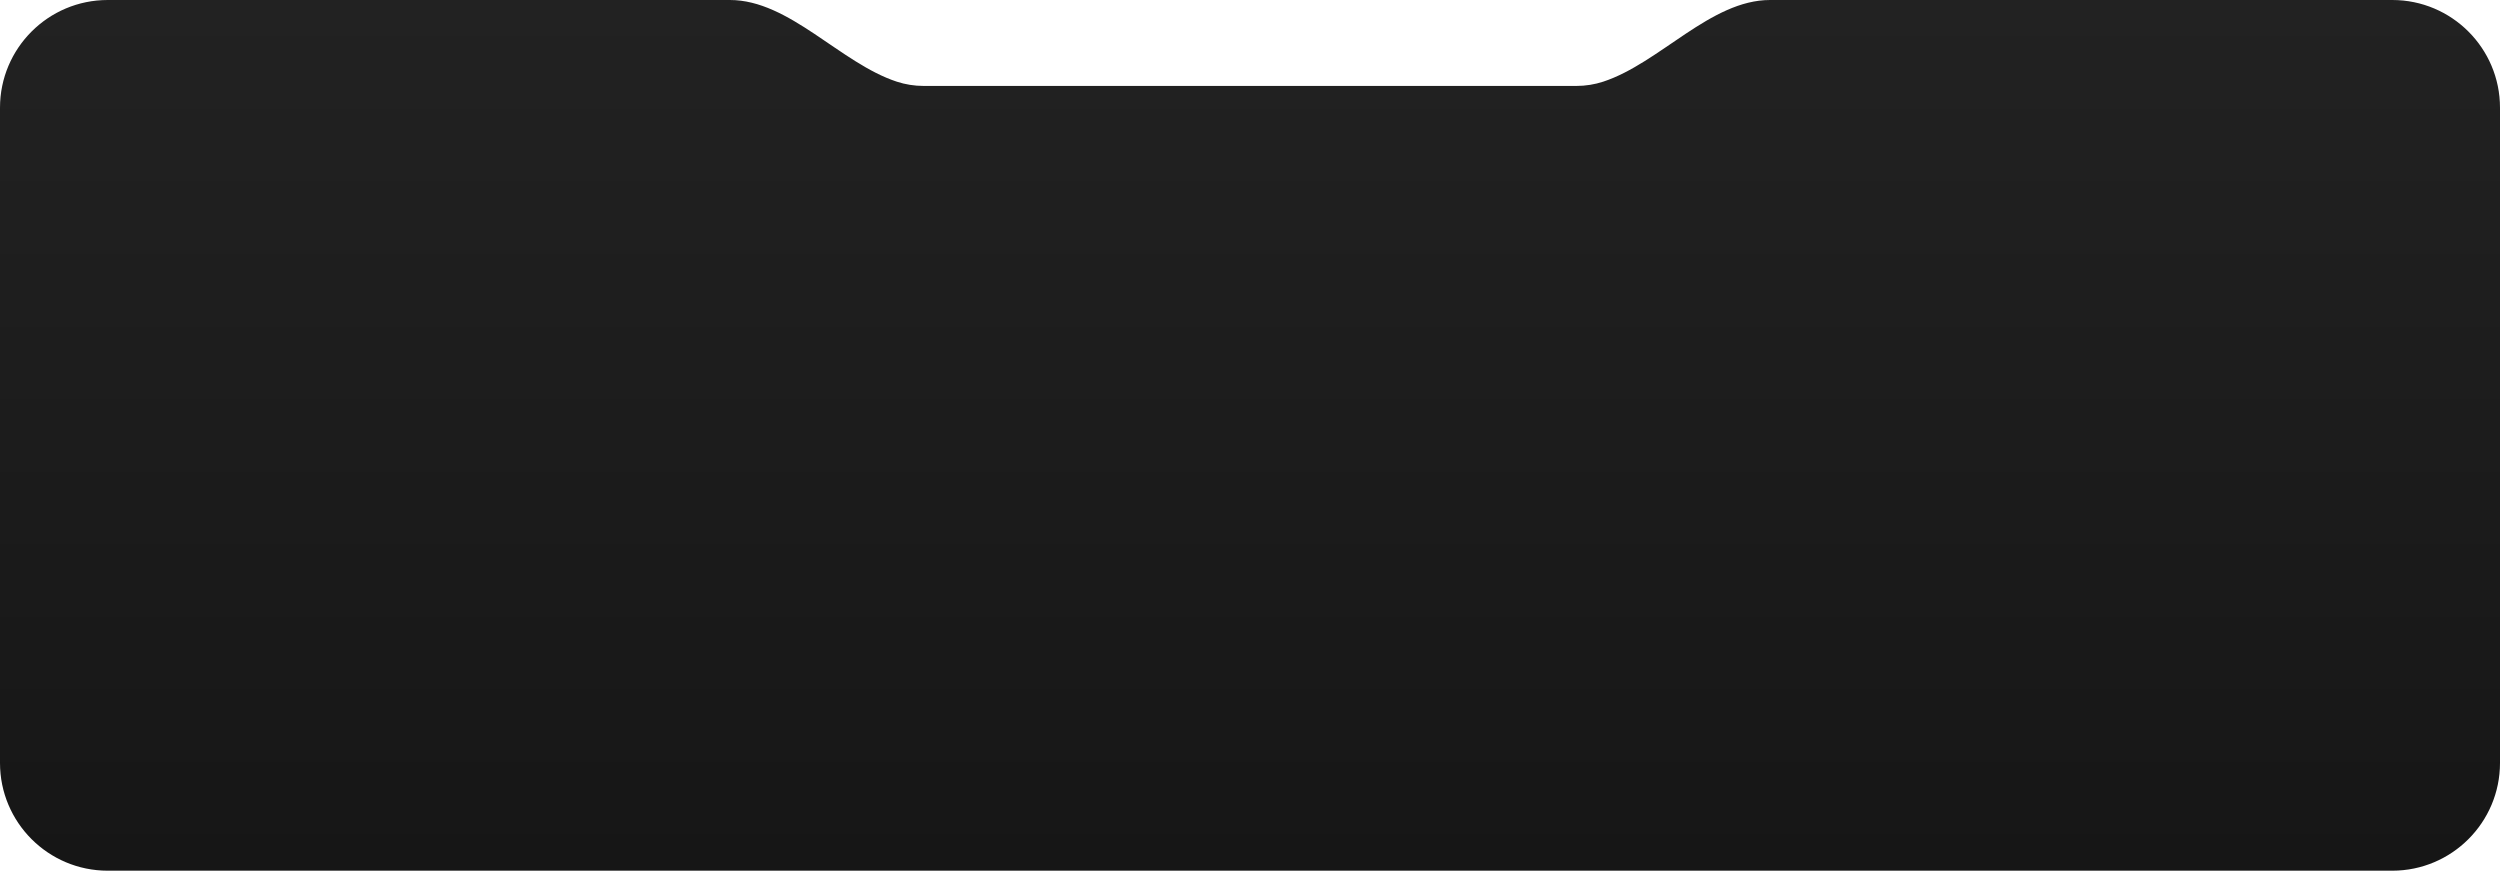<?xml version="1.0" encoding="UTF-8"?> <svg xmlns="http://www.w3.org/2000/svg" width="1160" height="404" viewBox="0 0 1160 404" fill="none"><path fill-rule="evenodd" clip-rule="evenodd" d="M416.124 37.898C389.884 29.297 366.294 0 338.68 0H50C22.386 0 0 22.386 0 50V354C0 381.614 22.386 404 50 404H1110C1137.61 404 1160 381.614 1160 354V50C1160 22.386 1137.61 0 1110 0H821.318C793.704 0 770.115 29.297 743.874 37.898C739.963 39.179 735.786 39.873 731.446 39.873H428.553C424.213 39.873 420.035 39.179 416.124 37.898Z" fill="url(#paint0_linear_2035_3340)"></path><defs><linearGradient id="paint0_linear_2035_3340" x1="580" y1="0" x2="580" y2="404" gradientUnits="userSpaceOnUse"><stop stop-color="#222222"></stop><stop offset="1" stop-color="#161616"></stop></linearGradient></defs></svg> 